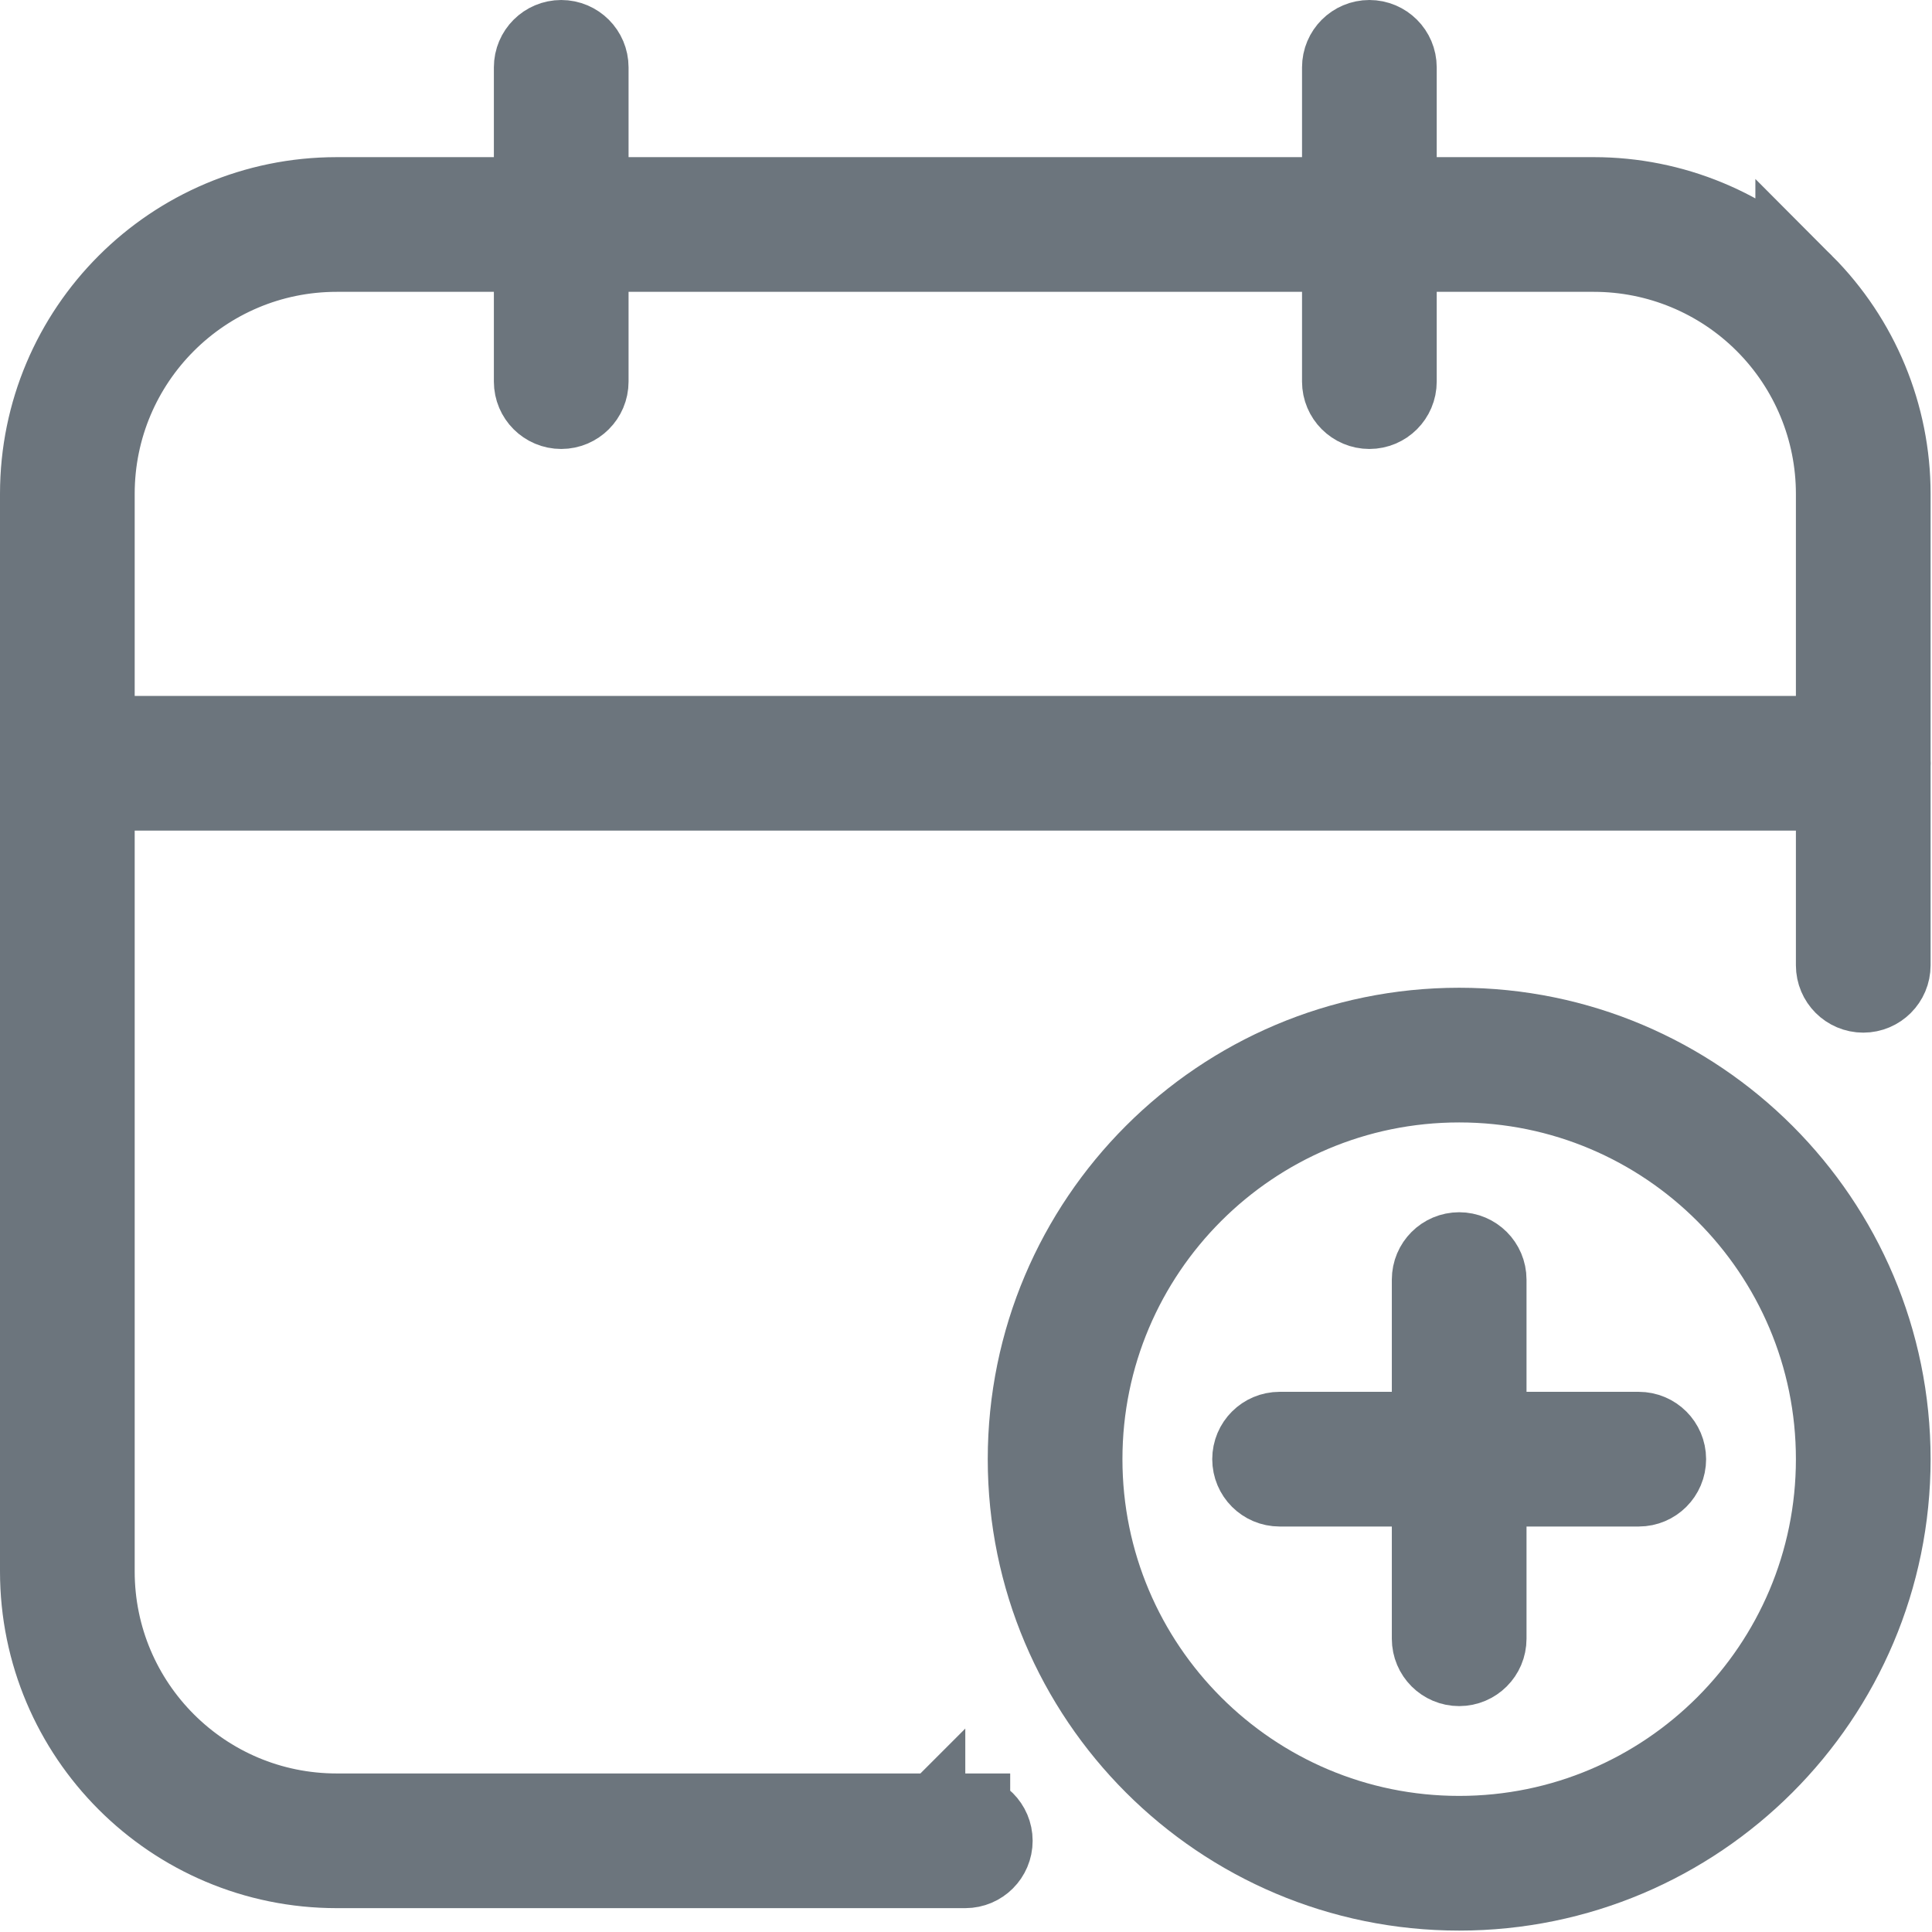 <svg width="459" height="459" viewBox="0 0 459 459" fill="none" xmlns="http://www.w3.org/2000/svg">
<path d="M80 48.001H378.667C397.062 48.001 414.683 55.303 427.705 68.306V68.305C440.702 81.326 448 98.943 448 117.334V229.334C448 232.275 445.608 234.667 442.667 234.667C439.726 234.667 437.333 232.275 437.333 229.334V117.334C437.333 101.769 431.153 86.853 420.15 75.851C409.148 64.848 394.232 58.667 378.667 58.667H80C47.592 58.667 21.333 84.926 21.333 117.334V373.334C21.333 405.742 47.592 432.001 80 432.001H229.332C229.333 432.001 229.333 432.001 229.333 421.334V432.001C232.274 432.001 234.667 434.393 234.667 437.334C234.667 440.275 232.274 442.667 229.333 442.667H80C41.71 442.667 10.667 411.624 10.667 373.334V117.334C10.667 79.044 41.71 48.001 80 48.001Z" fill="#6C757D" stroke="#6C757D" stroke-width="21.333"/>
<path d="M16 176.001H442.667C445.608 176.001 448 178.393 448 181.334C448 184.275 445.608 186.667 442.667 186.667H16C13.059 186.667 10.667 184.275 10.667 181.334C10.667 178.393 13.059 176.001 16 176.001Z" fill="#6C757D" stroke="#6C757D" stroke-width="21.333"/>
<path d="M133.333 10.667C136.274 10.667 138.666 13.059 138.666 16V90.667C138.666 93.608 136.274 96 133.333 96C130.392 96 128.001 93.608 128 90.667V16C128 13.059 130.392 10.667 133.333 10.667Z" fill="#6C757D" stroke="#6C757D" stroke-width="21.333"/>
<path d="M325.333 10.667C328.274 10.667 330.666 13.059 330.666 16V90.667C330.666 93.608 328.274 96 325.333 96C322.392 96 320.001 93.608 320 90.667V16C320 13.059 322.392 10.667 325.333 10.667Z" fill="#6C757D" stroke="#6C757D" stroke-width="21.333"/>
<path d="M346.667 245.333C402.6 245.333 448 290.733 448 346.666C448 402.599 402.6 447.999 346.667 447.999C290.734 447.999 245.334 402.599 245.334 346.666C245.334 290.733 290.734 245.333 346.667 245.333ZM346.667 255.999C296.616 255.999 256 296.615 256 346.666C256 396.717 296.616 437.333 346.667 437.333C396.718 437.333 437.334 396.717 437.334 346.666C437.334 296.615 396.718 255.999 346.667 255.999Z" fill="#6C757D" stroke="#6C757D" stroke-width="21.333"/>
<path d="M346.667 298.667C349.608 298.667 352 301.059 352 304V389.333C352 392.274 349.608 394.667 346.667 394.667C343.726 394.667 341.334 392.274 341.334 389.333V304C341.334 301.059 343.726 298.667 346.667 298.667Z" fill="#6C757D" stroke="#6C757D" stroke-width="21.333"/>
<path d="M304 341.333H389.333C392.274 341.333 394.667 343.725 394.667 346.666C394.667 349.607 392.274 351.999 389.333 351.999H304C301.059 351.999 298.667 349.607 298.667 346.666C298.667 343.725 301.059 341.333 304 341.333Z" fill="#6C757D" stroke="#6C757D" stroke-width="21.333"/>
</svg>
